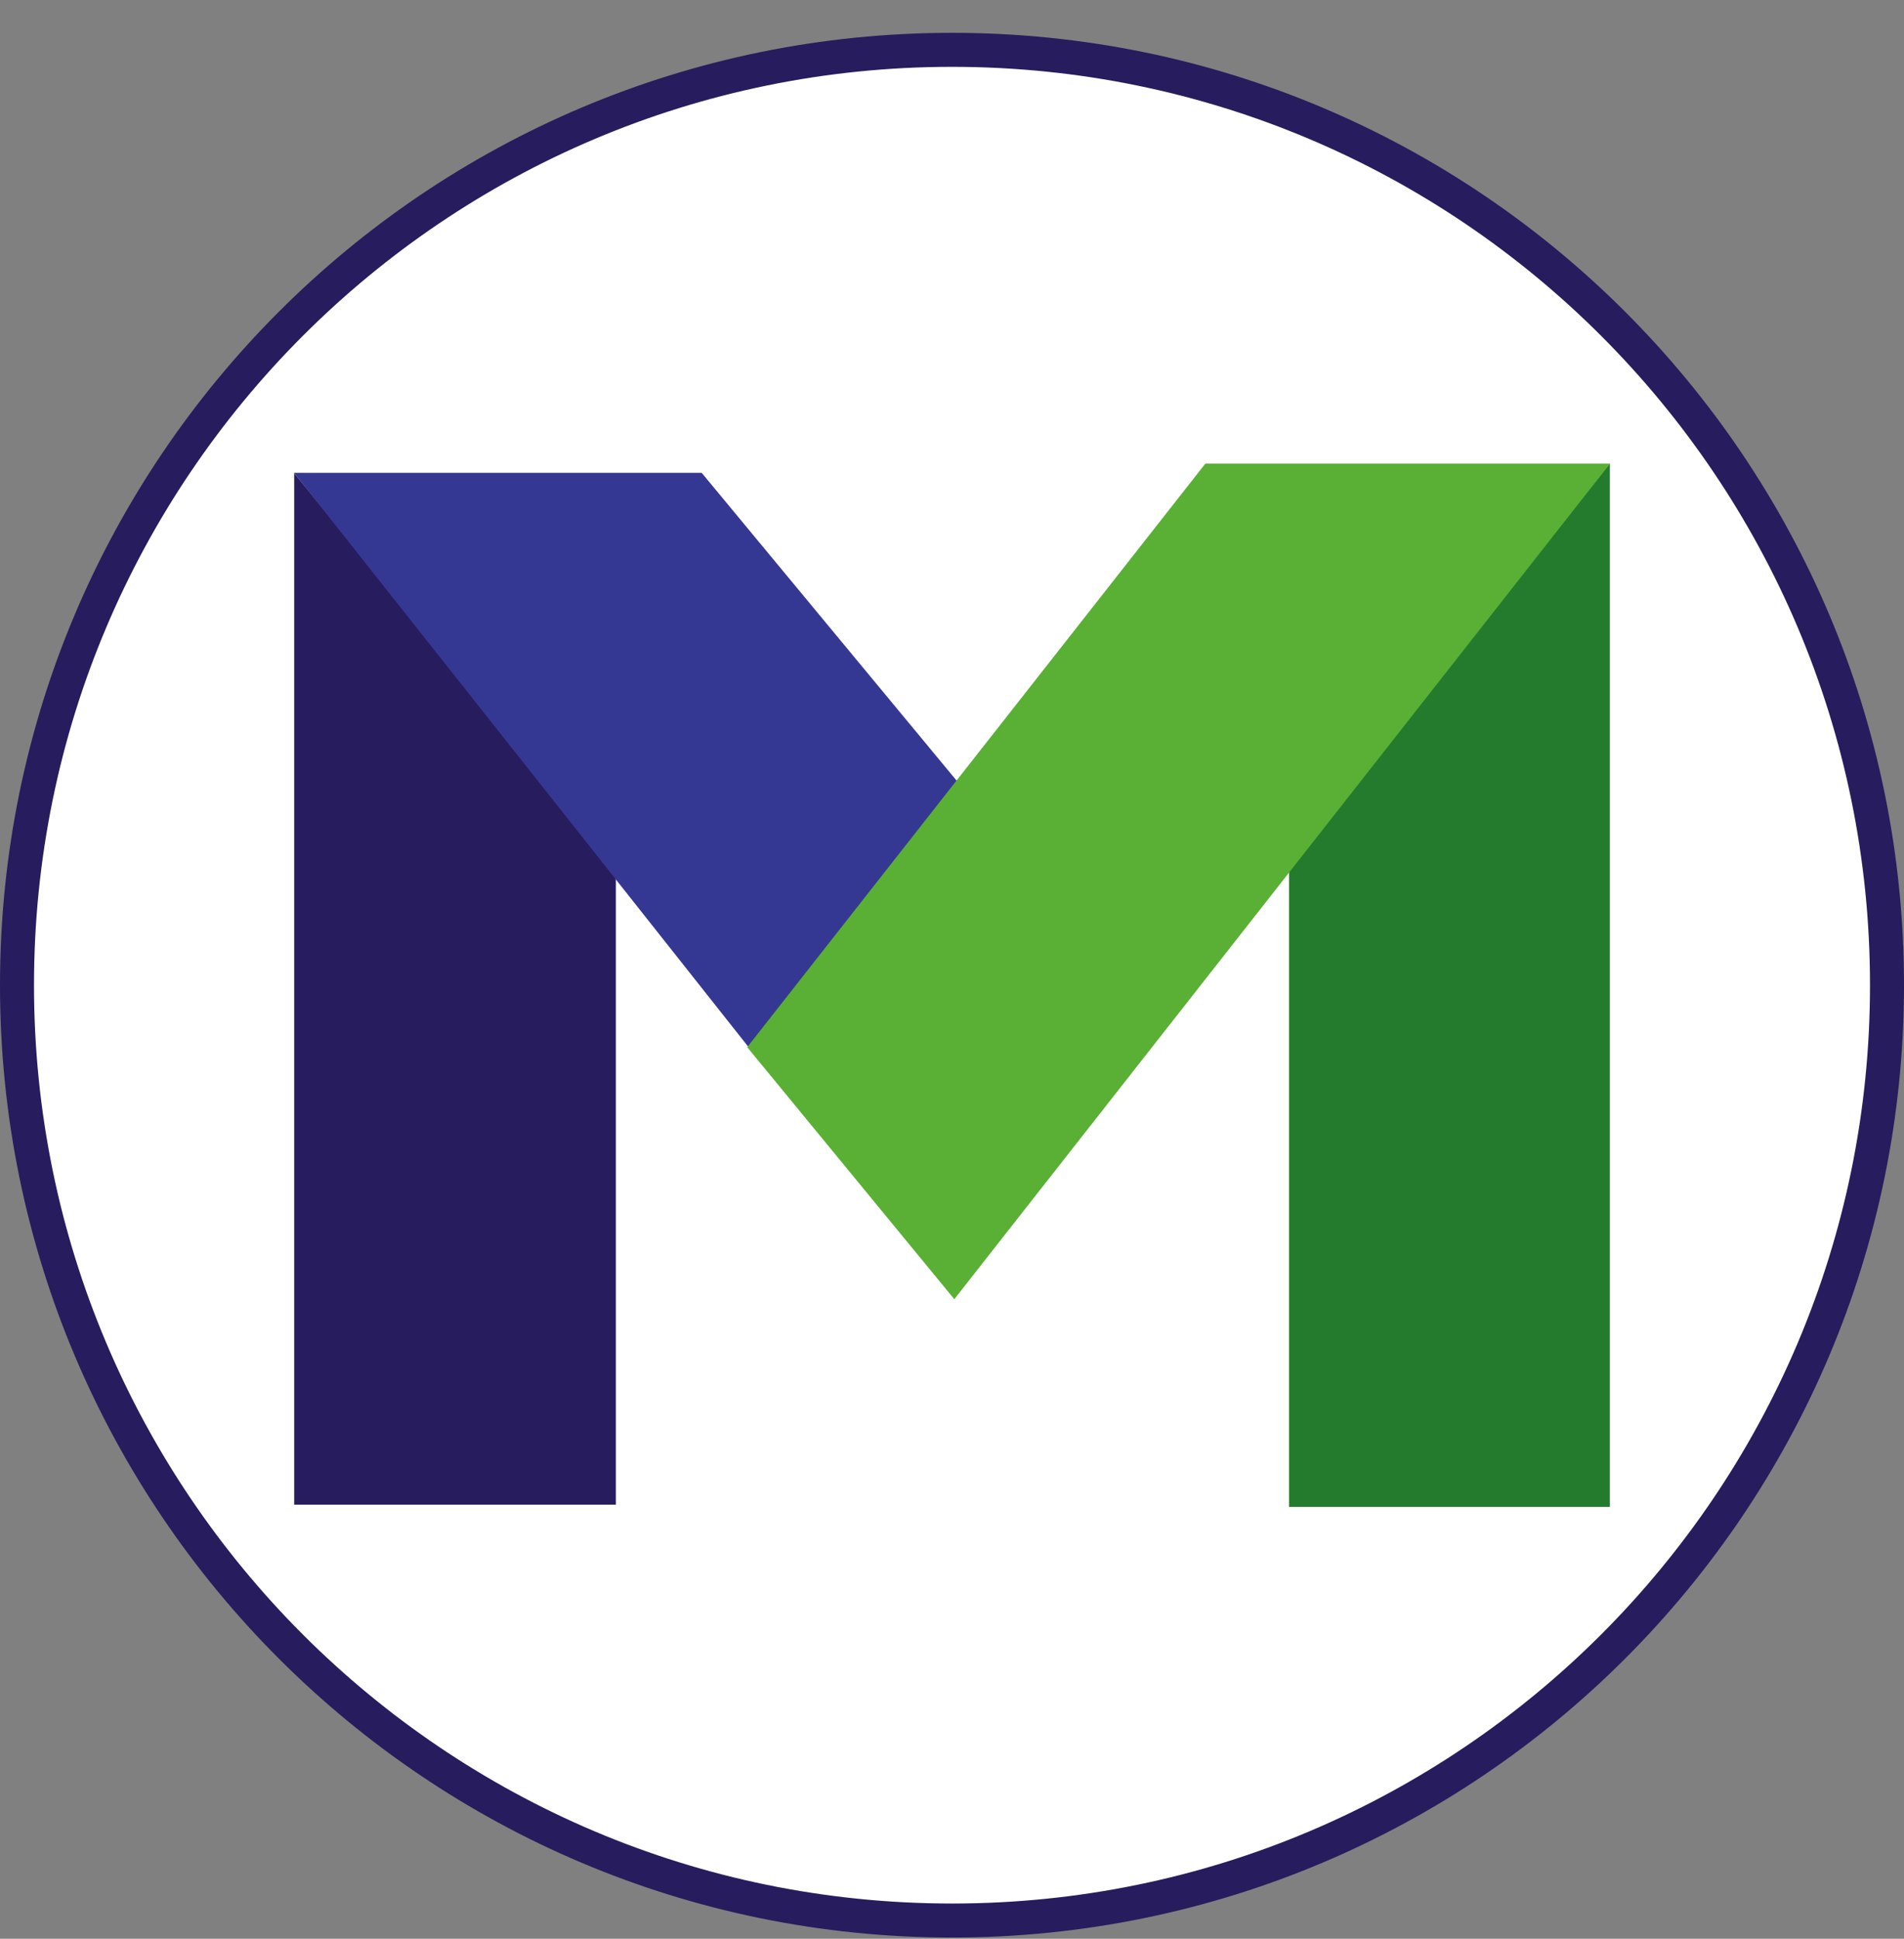 <svg xmlns="http://www.w3.org/2000/svg" width="56" height="57" fill="none" viewBox="0 0 56 57"><rect x="0" y="0" width="56" height="57" fill="#808080" stroke="none"/><g clip-path="url(#a)"><path fill="#fff" stroke="#271c5d" d="M28 1.465c15.188 0 27.5 12.312 27.5 27.5s-12.312 27.5-27.5 27.5S.5 44.153.5 28.965s12.312-27.5 27.5-27.5Z"/><path fill="#271c5d" d="M8.653 13.91v30.328h9.46V25.61z"/><path fill="#353893" d="M20.638 13.902H8.648l13.37 16.886 6.31-7.605z"/><path fill="#247b2e" d="M47.348 44.304h-9.435V25.525l9.435-11.899z"/><path fill="#5aaf35" d="m28.068 38.197-6.091-7.409L35.452 13.63h11.9z"/></g><defs><clipPath id="a"><path fill="#fff" d="M0 .965h56v56H0z"/></clipPath></defs></svg>